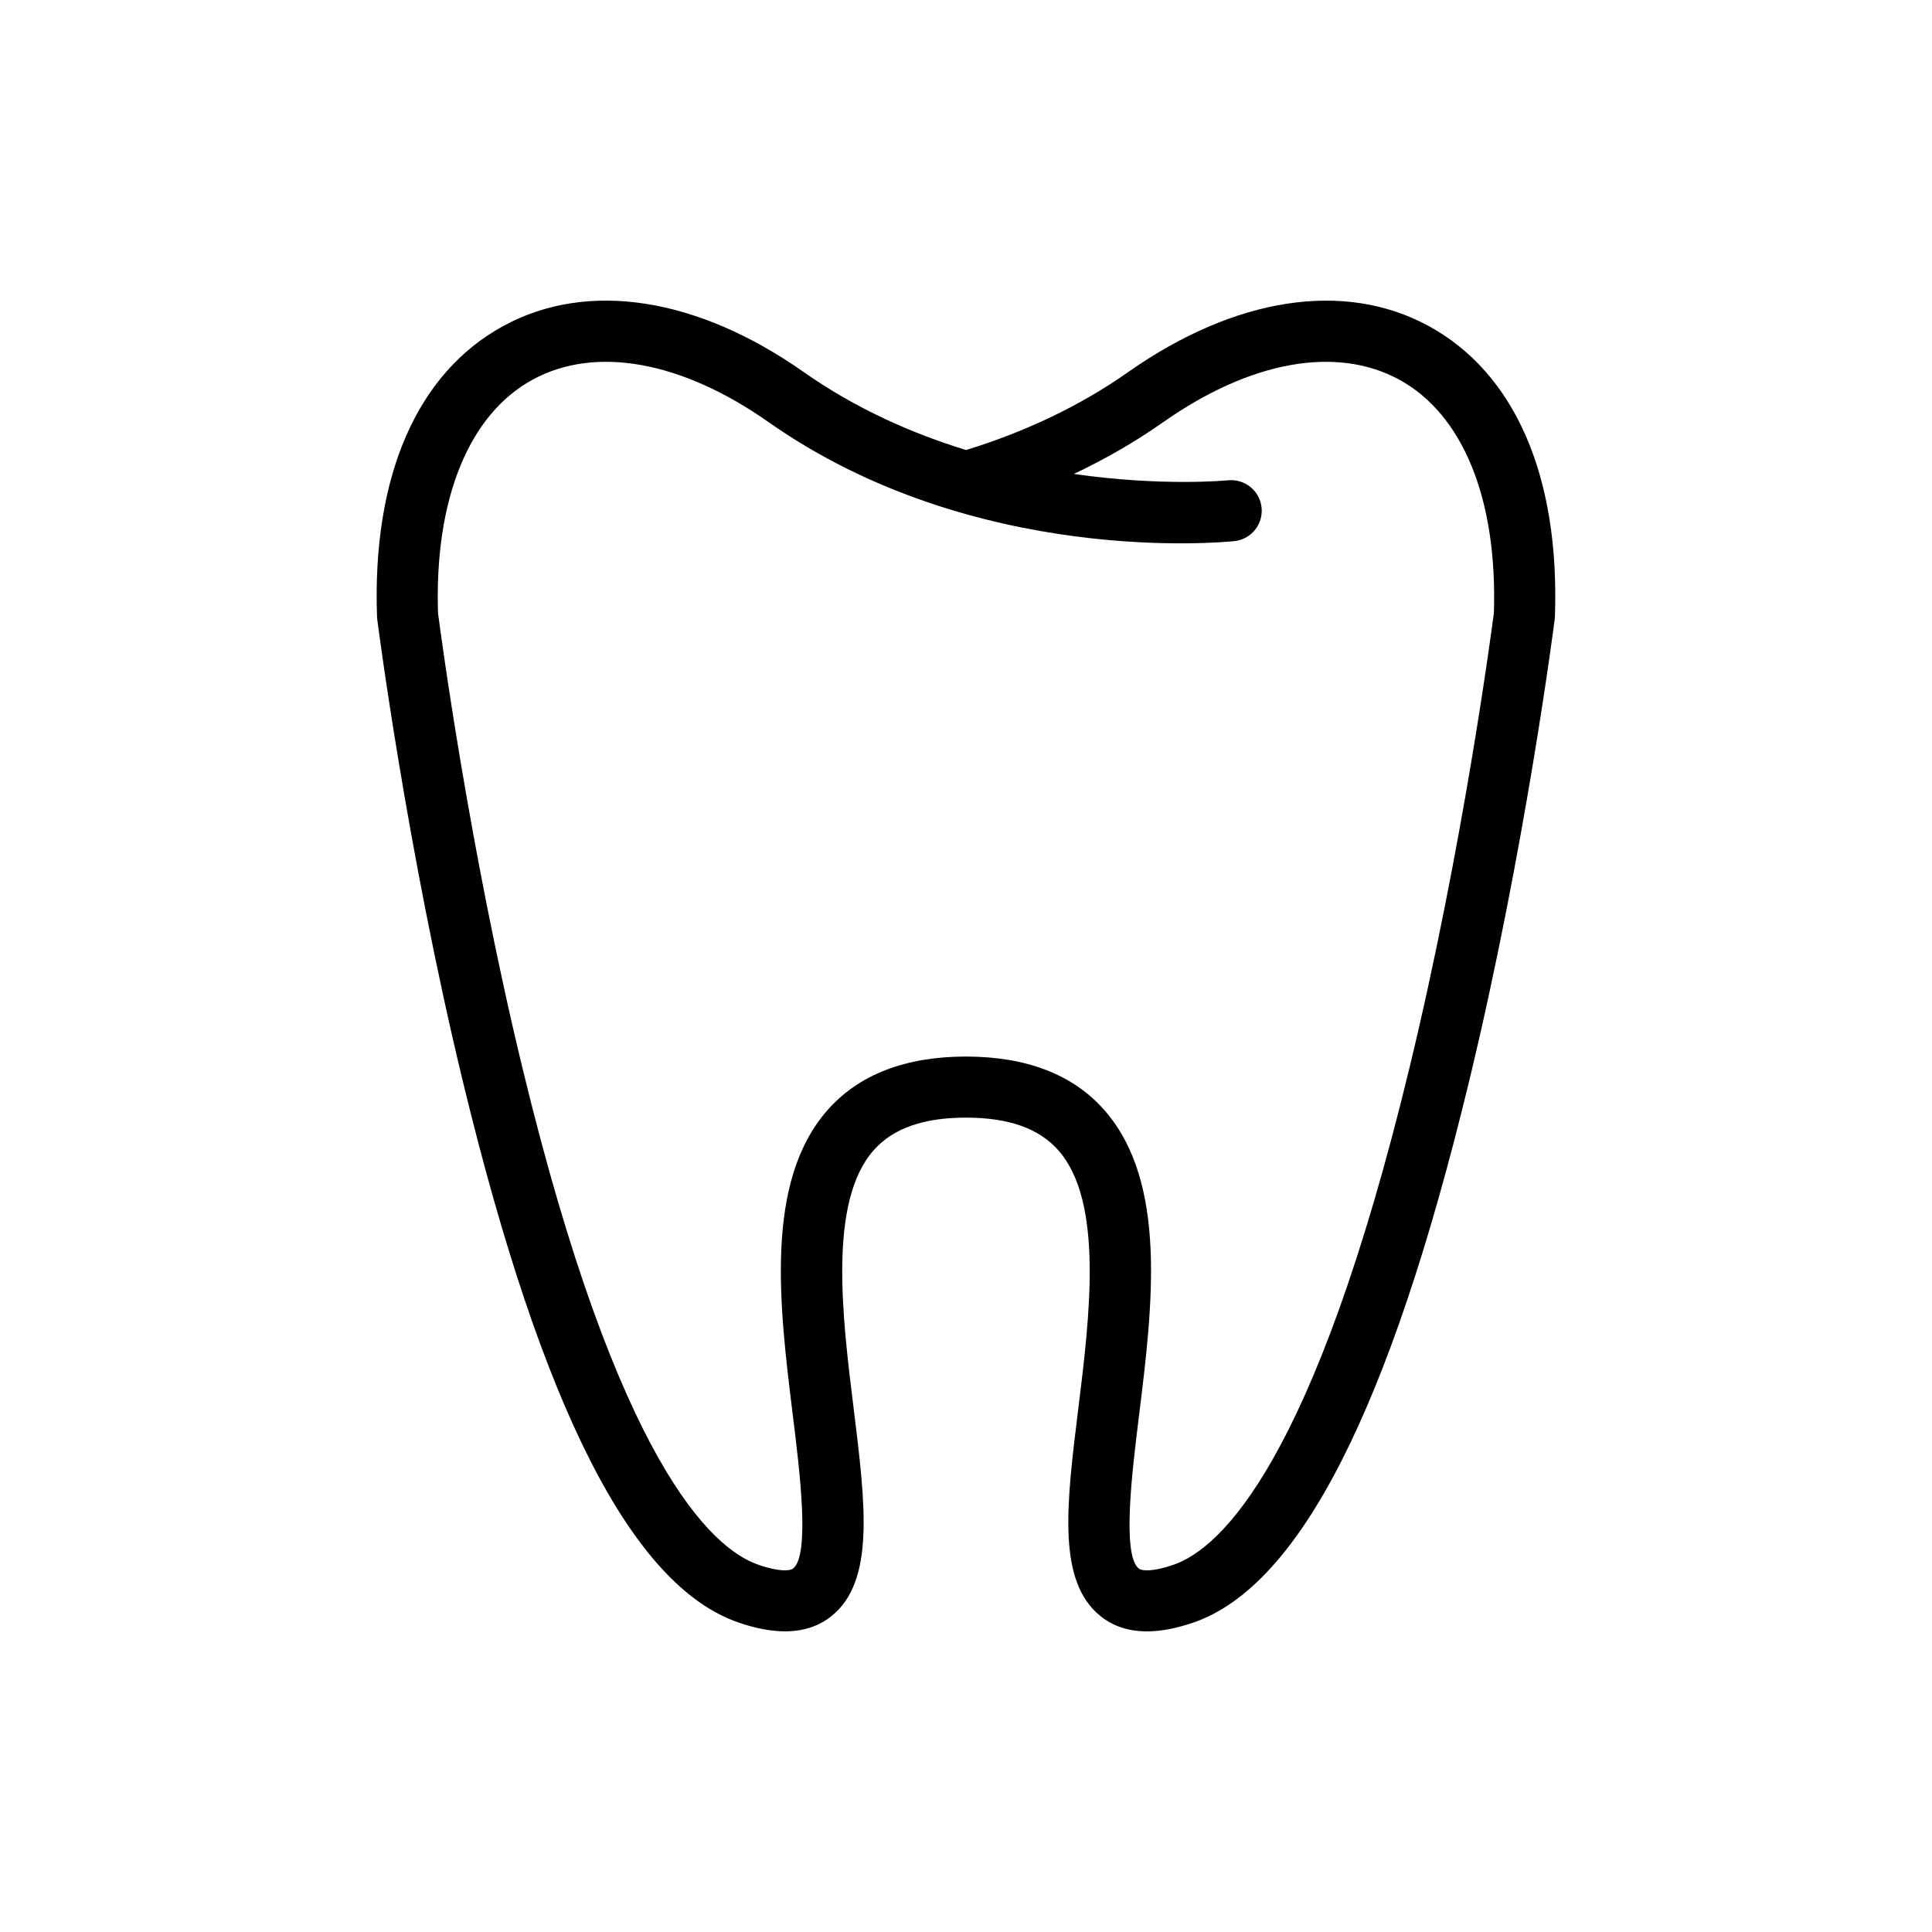 <?xml version="1.0" encoding="UTF-8"?>
<!-- Uploaded to: ICON Repo, www.iconrepo.com, Generator: ICON Repo Mixer Tools -->
<svg fill="#000000" width="800px" height="800px" version="1.1" viewBox="144 144 512 512" xmlns="http://www.w3.org/2000/svg">
 <path d="m522.47 230.32c-22.254-12.055-51.23-7.57-79.512 12.297-12.539 8.816-26.988 15.738-42.934 20.645-14.246-4.363-29.129-10.902-43-20.645-28.273-19.871-57.246-24.359-79.512-12.297-22.969 12.449-34.902 39.82-33.598 77.066l0.059 0.73c0.082 0.598 7.758 60.766 22.742 122.69 20.957 86.605 44.828 133.44 72.965 143.17 4.523 1.562 8.645 2.348 12.344 2.348 4.875 0 9.02-1.359 12.379-4.082 11.473-9.285 8.977-29.453 5.824-54.98-3.023-24.398-6.777-54.77 5.301-68.426 5.141-5.812 13.145-8.645 24.469-8.652 11.324 0.012 19.324 2.836 24.469 8.652 12.07 13.66 8.312 44.027 5.301 68.426-3.16 25.531-5.652 45.695 5.824 54.98 3.356 2.731 7.496 4.09 12.367 4.09 3.699 0 7.82-0.785 12.344-2.348 28.137-9.734 52.008-56.566 72.965-143.17 14.988-61.93 22.668-122.09 22.746-122.69l0.059-0.73c1.305-37.258-10.633-64.625-33.602-77.074zm17.422 76.129c-0.66 5.059-8.195 61.98-22.371 120.55-25.285 104.5-50.023 127.35-62.52 131.68-5.394 1.867-8.348 1.699-9.23 0.984-4.484-3.629-1.742-25.754 0.066-40.402 3.598-29.07 7.672-62.016-9.238-81.148-8.258-9.344-20.547-14.09-36.512-14.117-0.02 0-0.035-0.004-0.055-0.004h-0.047-0.047c-0.02 0-0.035 0.004-0.055 0.004-15.965 0.031-28.25 4.777-36.512 14.117-16.906 19.129-12.836 52.078-9.238 81.145 1.809 14.645 4.551 36.773 0.066 40.402-0.883 0.711-3.828 0.883-9.23-0.984-12.484-4.316-37.207-27.148-62.488-131.55-14.188-58.578-21.738-115.61-22.398-120.67-0.977-30.152 8.184-52.699 25.141-61.883 16.652-9.02 39.418-4.898 62.473 11.305 54.551 38.344 120.65 31.816 123.44 31.52 4.449-0.473 7.664-4.457 7.195-8.902-0.469-4.445-4.449-7.656-8.898-7.211-0.328 0.035-17.496 1.684-40.855-1.684 8.418-3.977 16.34-8.555 23.688-13.723 23.059-16.203 45.832-20.324 62.473-11.305 16.977 9.195 26.129 31.734 25.156 61.887z"/>
</svg>